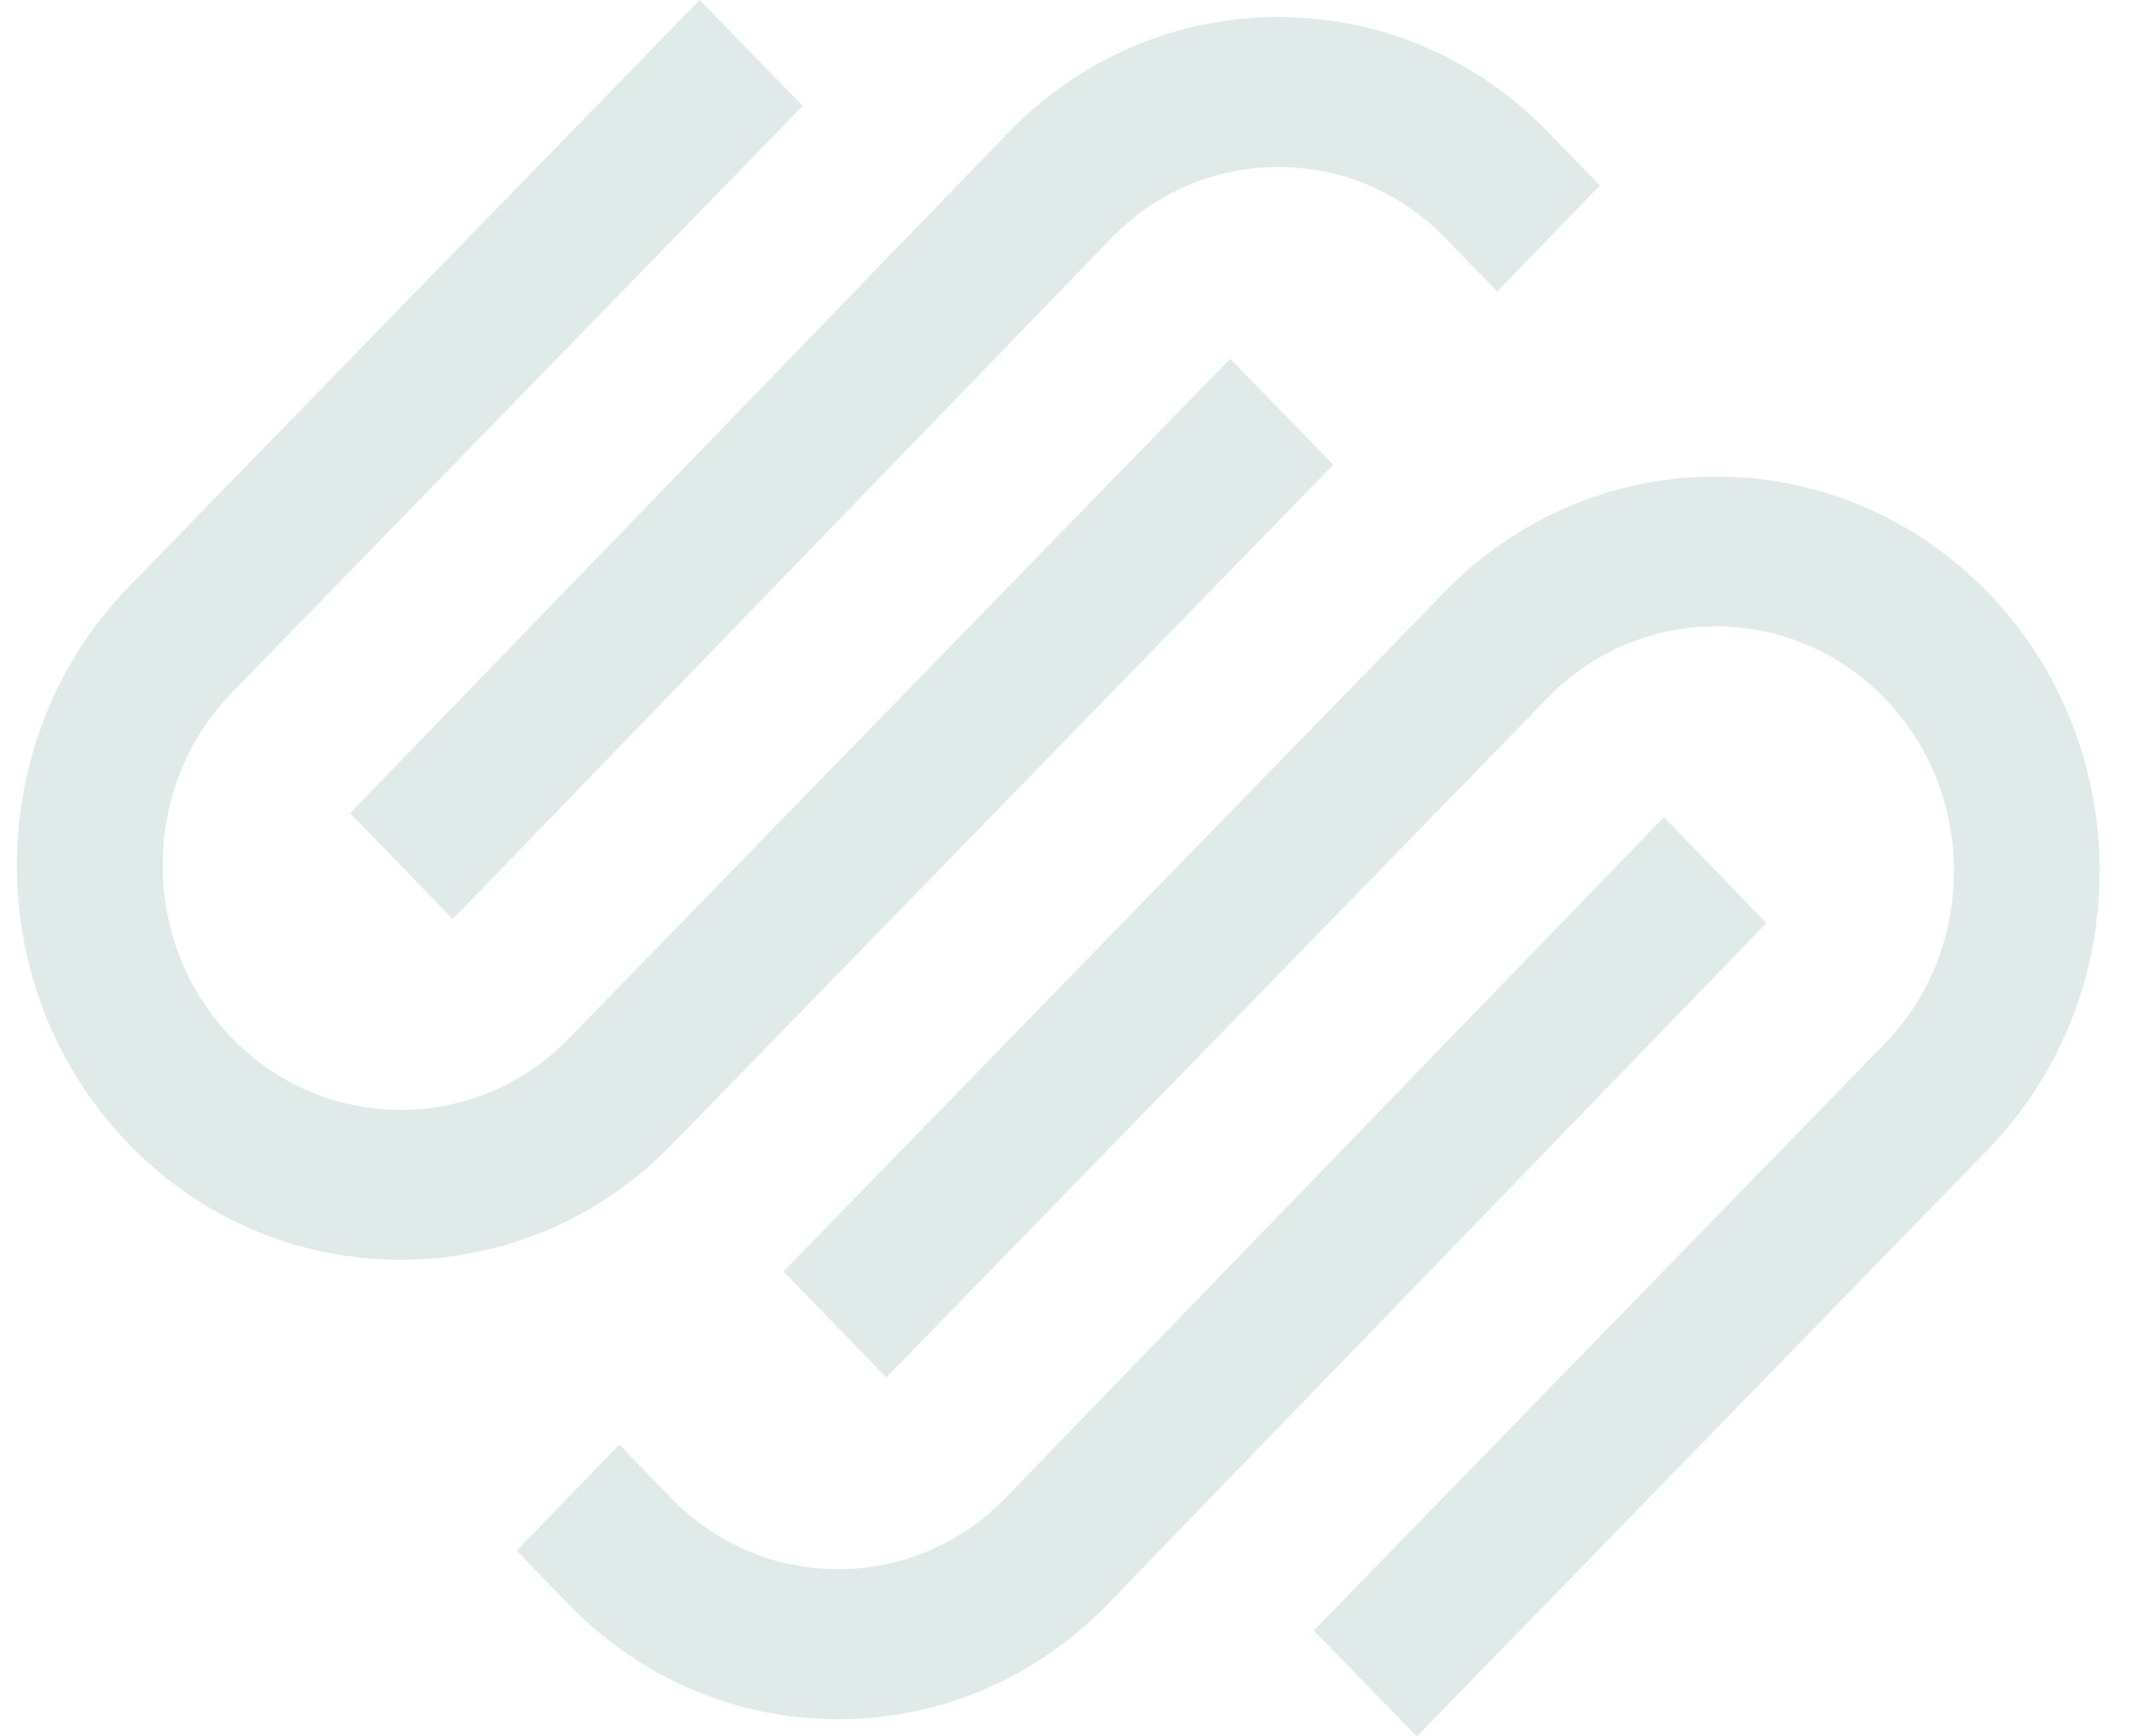 <svg width="65" height="53" viewBox="0 0 65 53" fill="none" xmlns="http://www.w3.org/2000/svg">
<g clip-path="url(#clip0_121_500)">
<path fill-rule="evenodd" clip-rule="evenodd" d="M37.539 10.952L40.687 14.184L40.682 14.189L20.506 34.93C18.299 37.2 15.355 38.452 12.223 38.452C9.09 38.452 6.146 37.2 3.94 34.93C-0.626 30.233 -0.626 22.595 3.94 17.899L21.35 0L24.497 3.232L7.087 21.13C4.255 24.04 4.255 28.778 7.087 31.693C9.919 34.608 14.531 34.608 17.363 31.693L37.539 10.952ZM33.899 7.284L13.814 28.056L10.687 24.819L30.772 4.047C32.968 1.772 35.897 0.52 39.014 0.52C42.131 0.52 45.06 1.772 47.256 4.047L48.822 5.663L45.69 8.9L44.124 7.284C42.761 5.871 40.951 5.097 39.014 5.097C37.077 5.097 35.261 5.871 33.899 7.284ZM60.649 18.07C58.442 15.8 55.498 14.548 52.366 14.548C49.234 14.548 46.29 15.8 44.083 18.07L23.907 38.811L27.049 42.042L47.226 21.302C50.058 18.387 54.67 18.392 57.502 21.302C58.87 22.71 59.627 24.585 59.627 26.586C59.627 28.586 58.875 30.462 57.502 31.87L40.092 49.768L43.239 53L60.649 35.101C65.215 30.405 65.215 22.767 60.649 18.07ZM50.777 24.941L50.78 24.939H50.775L50.777 24.941ZM50.777 24.941L30.695 45.711C27.873 48.625 23.287 48.631 20.465 45.711L18.899 44.095L15.767 47.332L17.333 48.947C19.529 51.223 22.458 52.475 25.575 52.475C28.692 52.475 31.621 51.223 33.817 48.947L53.902 28.176L50.777 24.941Z" fill="#DFEAE9"/>
</g>
<defs>
<clipPath id="clip0_121_500">
<rect width="64" height="53" fill="white" transform="translate(0.515)"/>
</clipPath>
</defs>
</svg>
